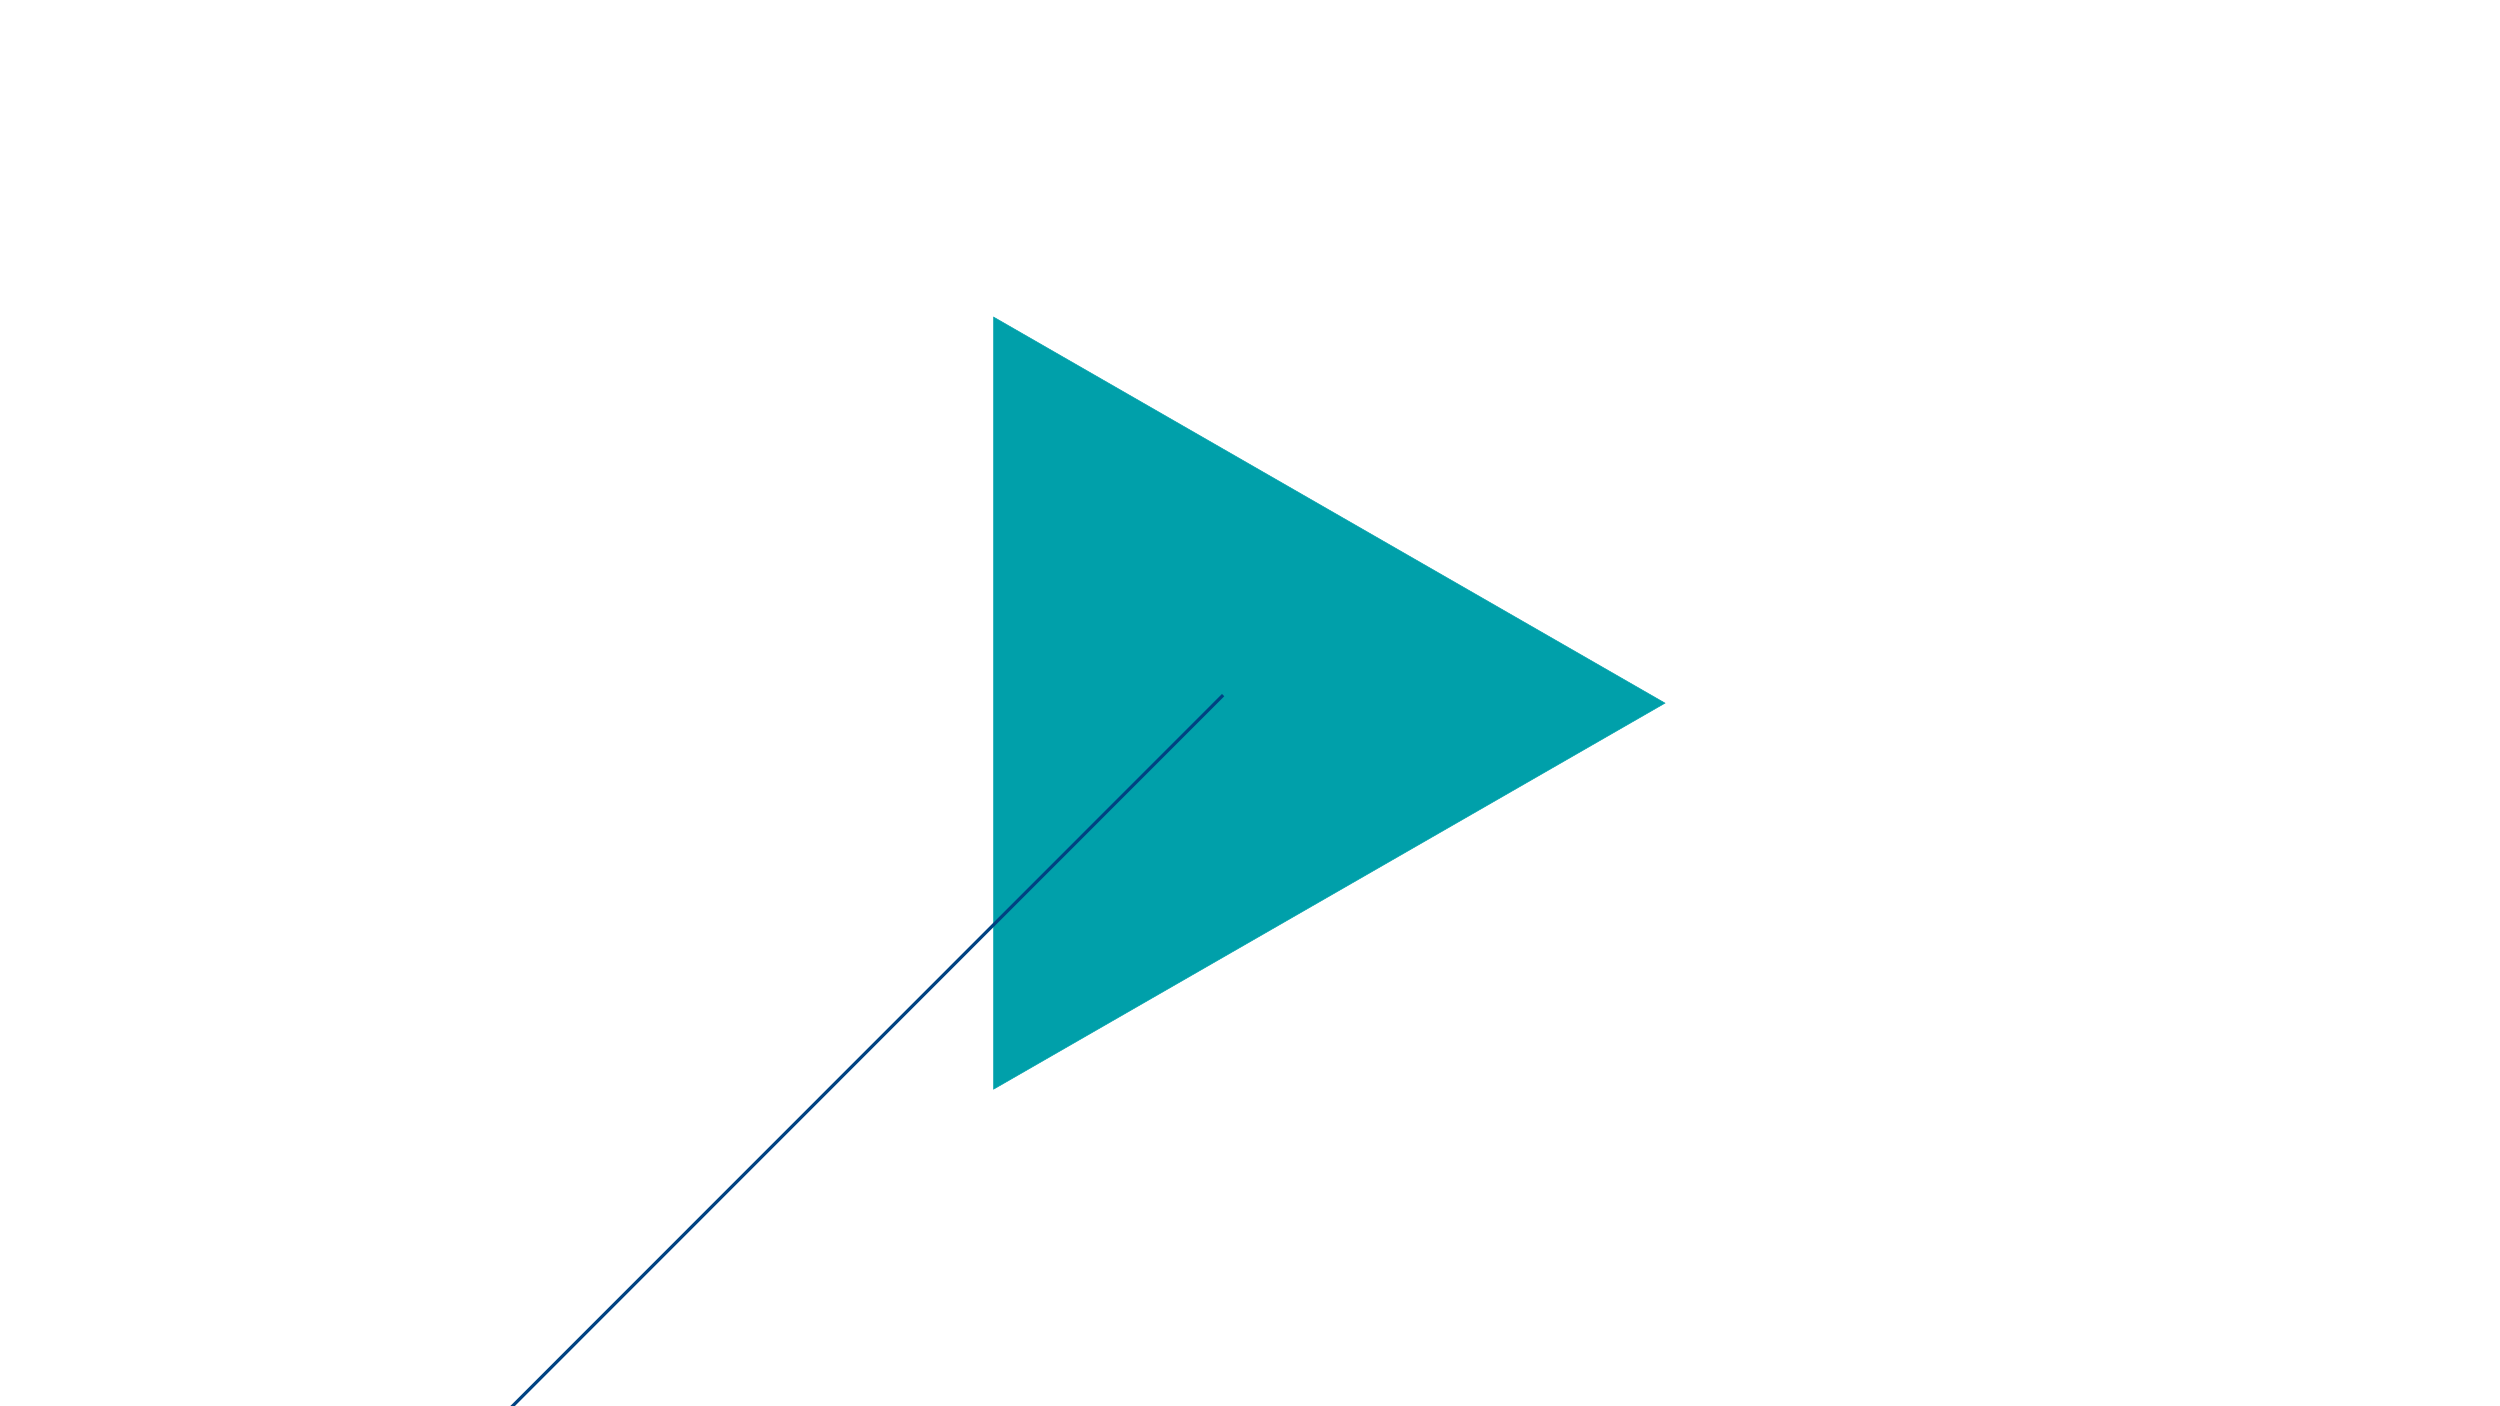 <svg xmlns="http://www.w3.org/2000/svg" viewBox="0 0 3840 2160"><defs><style>.cls-1{fill:#00a0aa;stroke:#00a0aa;}.cls-2{fill:#004282;stroke:#004282;stroke-width:5px;}</style></defs><g id="Dreieck"><polygon id="Dreieck-2" data-name="Dreieck" class="cls-1" points="1526.17 487.03 1526.17 1672.97 2557.42 1079.99 1526.17 487.03"/><line id="Linie" class="cls-2" x1="594.76" y1="2352.3" x2="1878.74" y2="1067.67"/></g></svg>